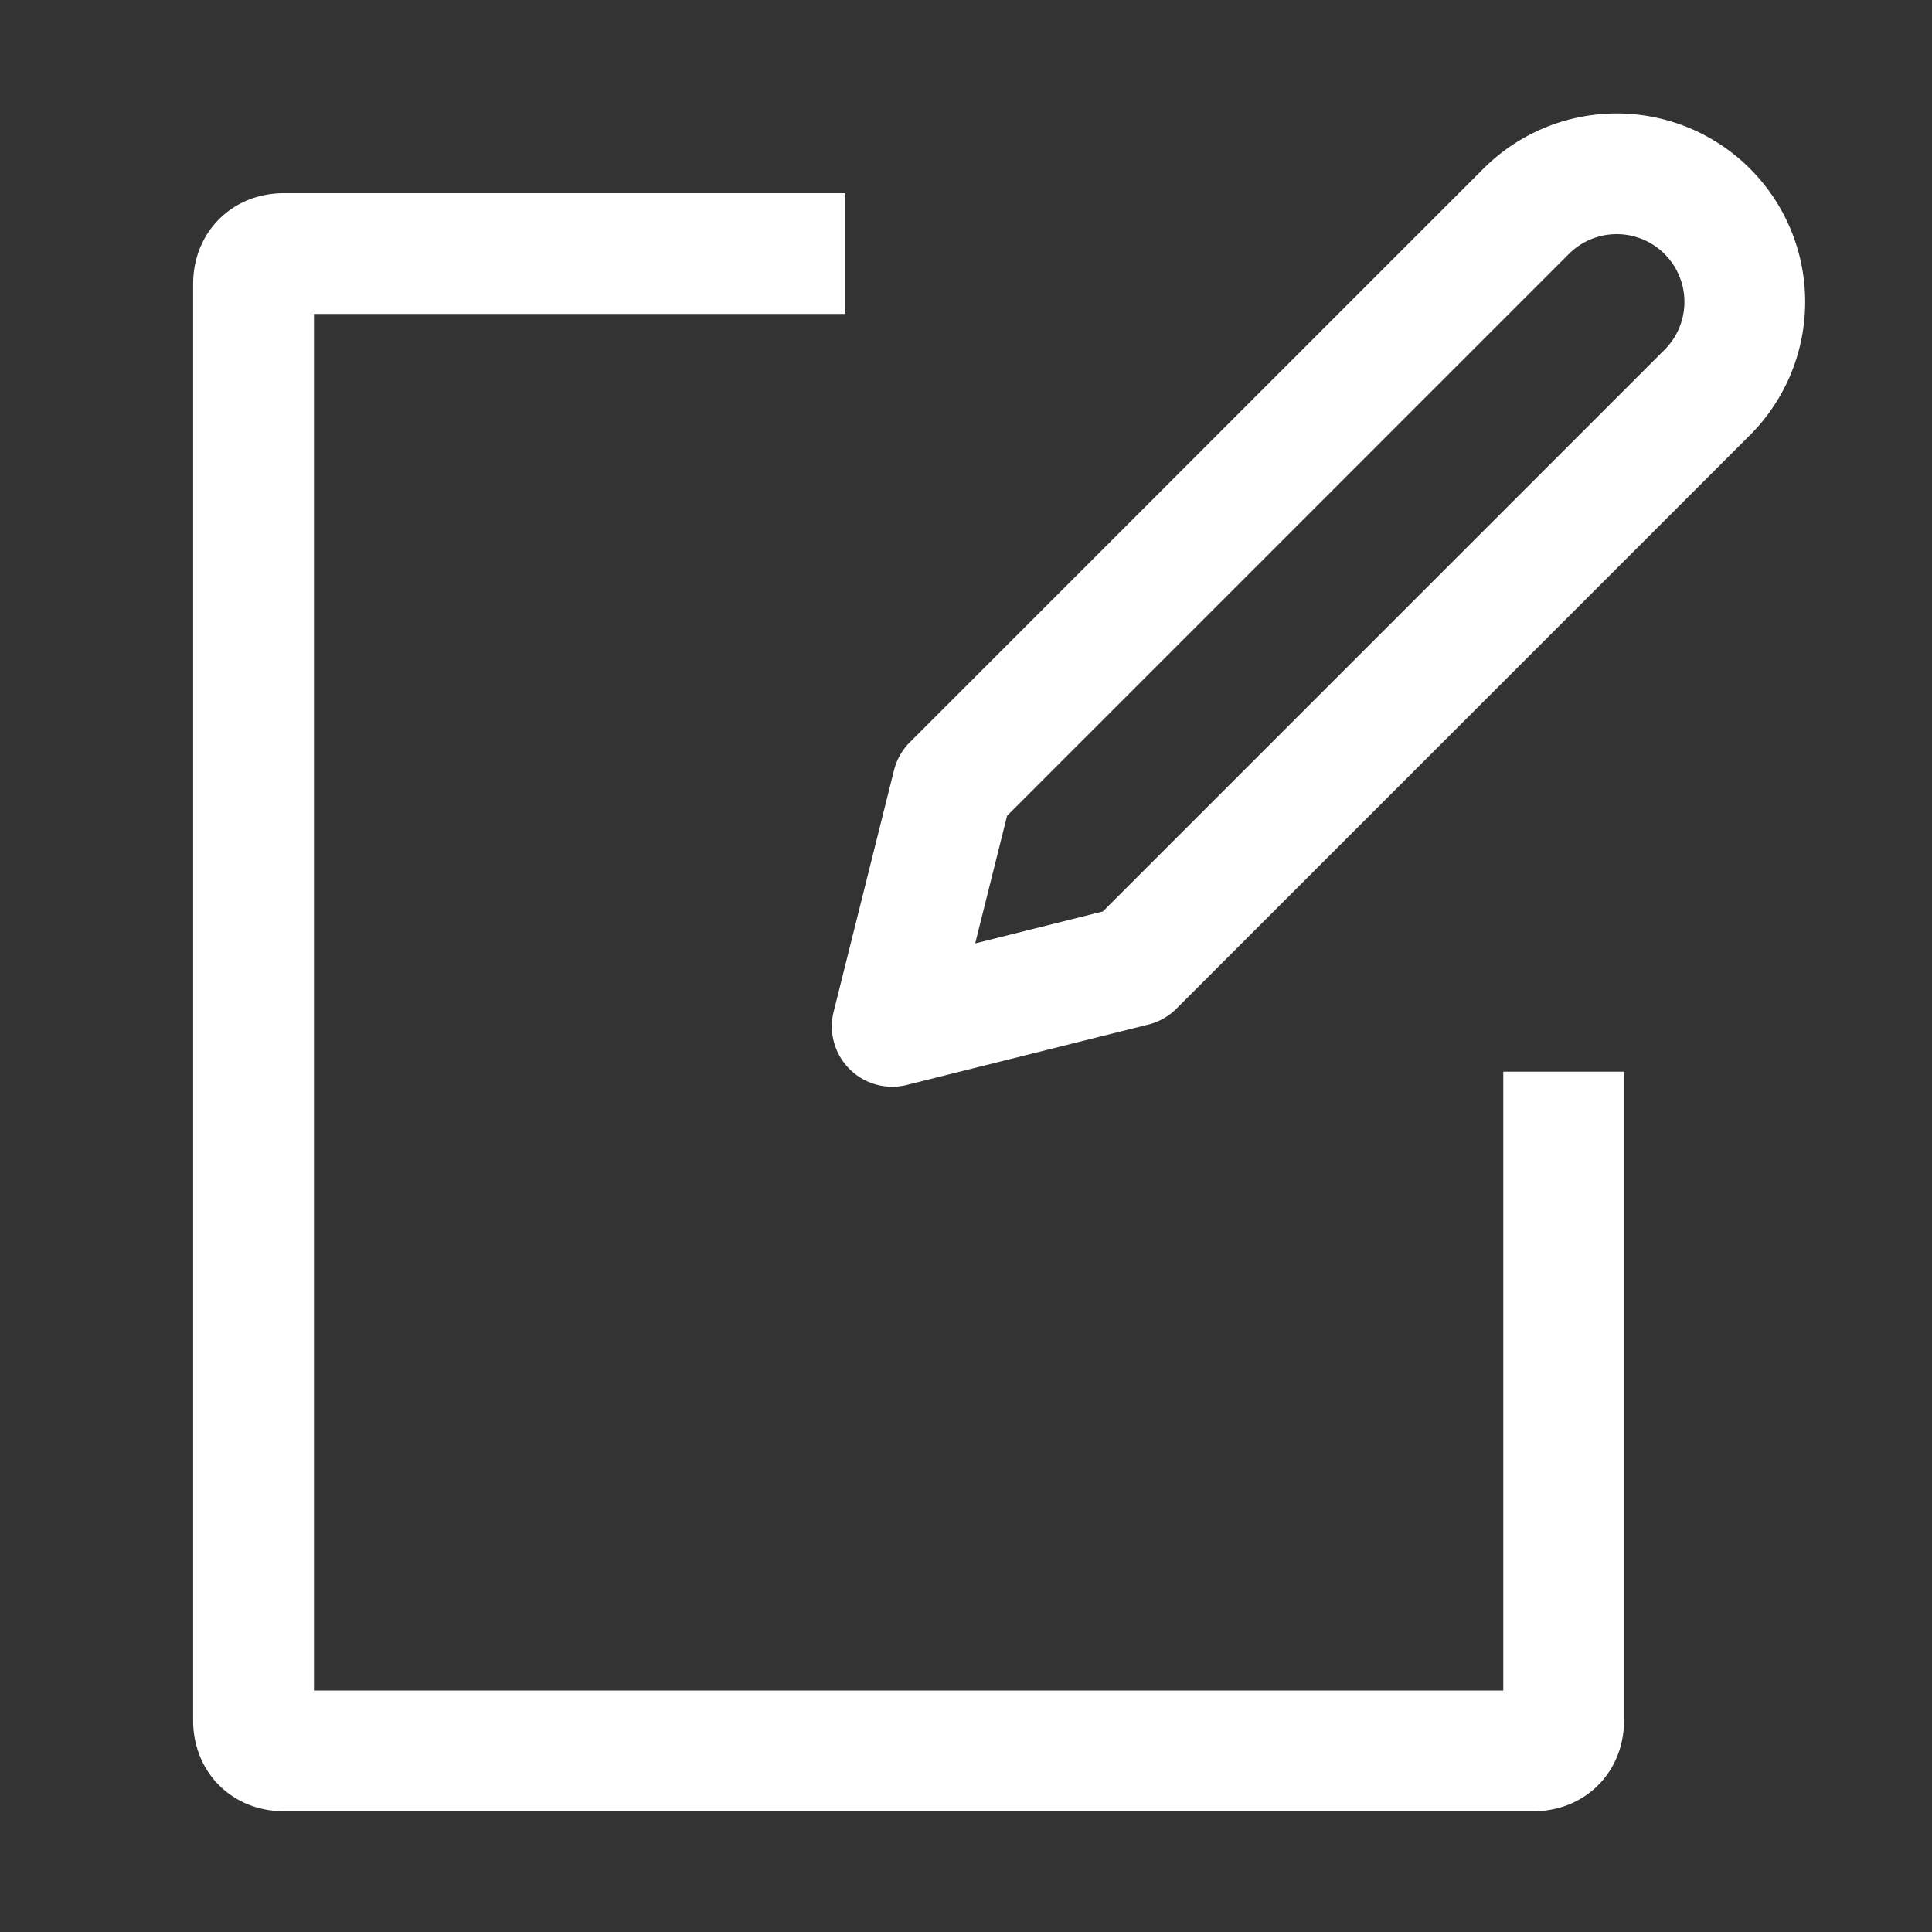 <svg width="32" height="32" fill="none" xmlns="http://www.w3.org/2000/svg">
  <rect width="100%" height="100%" fill="#333333" stroke="none"/>
  <path fill-rule="evenodd" clip-rule="evenodd" d="M25.985 4.207a1.121 1.121 0 0 1 1.586 1.586l-9.304 9.304-2.115.529.529-2.115 9.304-9.304Zm.793-2.328c-.828 0-1.622.329-2.207.914l-9.5 9.5a.999.999 0 0 0-.263.464l-1 4a1 1 0 0 0 1.212 1.213l4-1a1 1 0 0 0 .465-.263l9.5-9.5a3.121 3.121 0 0 0-2.207-5.328ZM4.699 3.2c-.377 0-.77.13-1.07.43-.3.3-.43.693-.43 1.07v23.8c0 .377.13.77.43 1.07.3.3.693.43 1.07.43h20.7c.377 0 .77-.13 1.07-.43.3-.3.43-.693.43-1.07V17.75h-2V28H5.2V5.2H14v-2H4.7Z" fill="#FFFFFF" />
</svg>